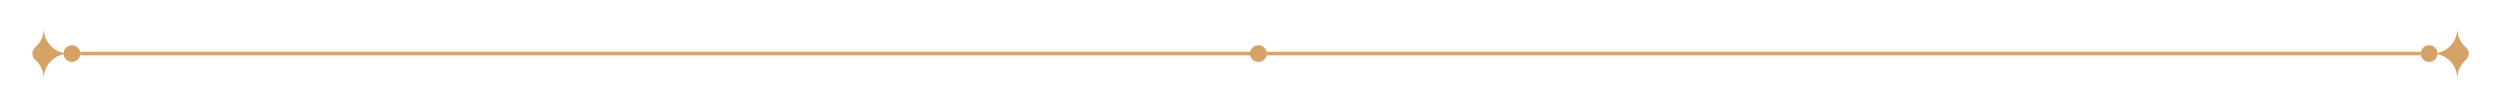 <?xml version="1.0" encoding="UTF-8"?>
<svg id="Layer_1" data-name="Layer 1" xmlns="http://www.w3.org/2000/svg" viewBox="0 0 11876.03 509.94">
  <defs>
    <style>
      .cls-1 {
        fill: #d5a365;
        stroke-width: 0px;
      }
    </style>
  </defs>
  <path class="cls-1" d="m6017.7,254.5c0,22-17.84,39.84-39.84,39.84s-39.84-17.84-39.84-39.84,17.84-39.84,39.84-39.84,39.84,17.84,39.84,39.84Z"/>
  <g>
    <rect class="cls-1" x="381.7" y="246.04" width="5595.92" height="16.92"/>
    <g>
      <path class="cls-1" d="m207.97,373.94c0-35.74-15.68-67.81-40.54-89.69-18.19-16.02-18.19-43.48,0-59.49,24.85-21.88,40.54-53.95,40.54-89.69,0,65.99,53.53,119.44,119.44,119.44-65.91,0-119.44,53.45-119.44,119.44Z"/>
      <path class="cls-1" d="m381.71,254.5c0,22-17.84,39.84-39.84,39.84s-39.84-17.84-39.84-39.84,17.84-39.84,39.84-39.84,39.84,17.84,39.84,39.84Z"/>
    </g>
  </g>
  <g>
    <rect class="cls-1" x="5990.63" y="246.04" width="5508.92" height="16.92"/>
    <g>
      <path class="cls-1" d="m11673.28,373.94c0-35.74,15.68-67.81,40.54-89.69,18.19-16.02,18.19-43.48,0-59.49-24.85-21.88-40.54-53.95-40.54-89.69,0,65.99-53.53,119.44-119.44,119.44,65.91,0,119.44,53.45,119.44,119.44Z"/>
      <path class="cls-1" d="m11499.55,254.5c0,22,17.84,39.84,39.84,39.84s39.84-17.84,39.84-39.84-17.84-39.84-39.84-39.84-39.84,17.84-39.84,39.84Z"/>
    </g>
  </g>
</svg>